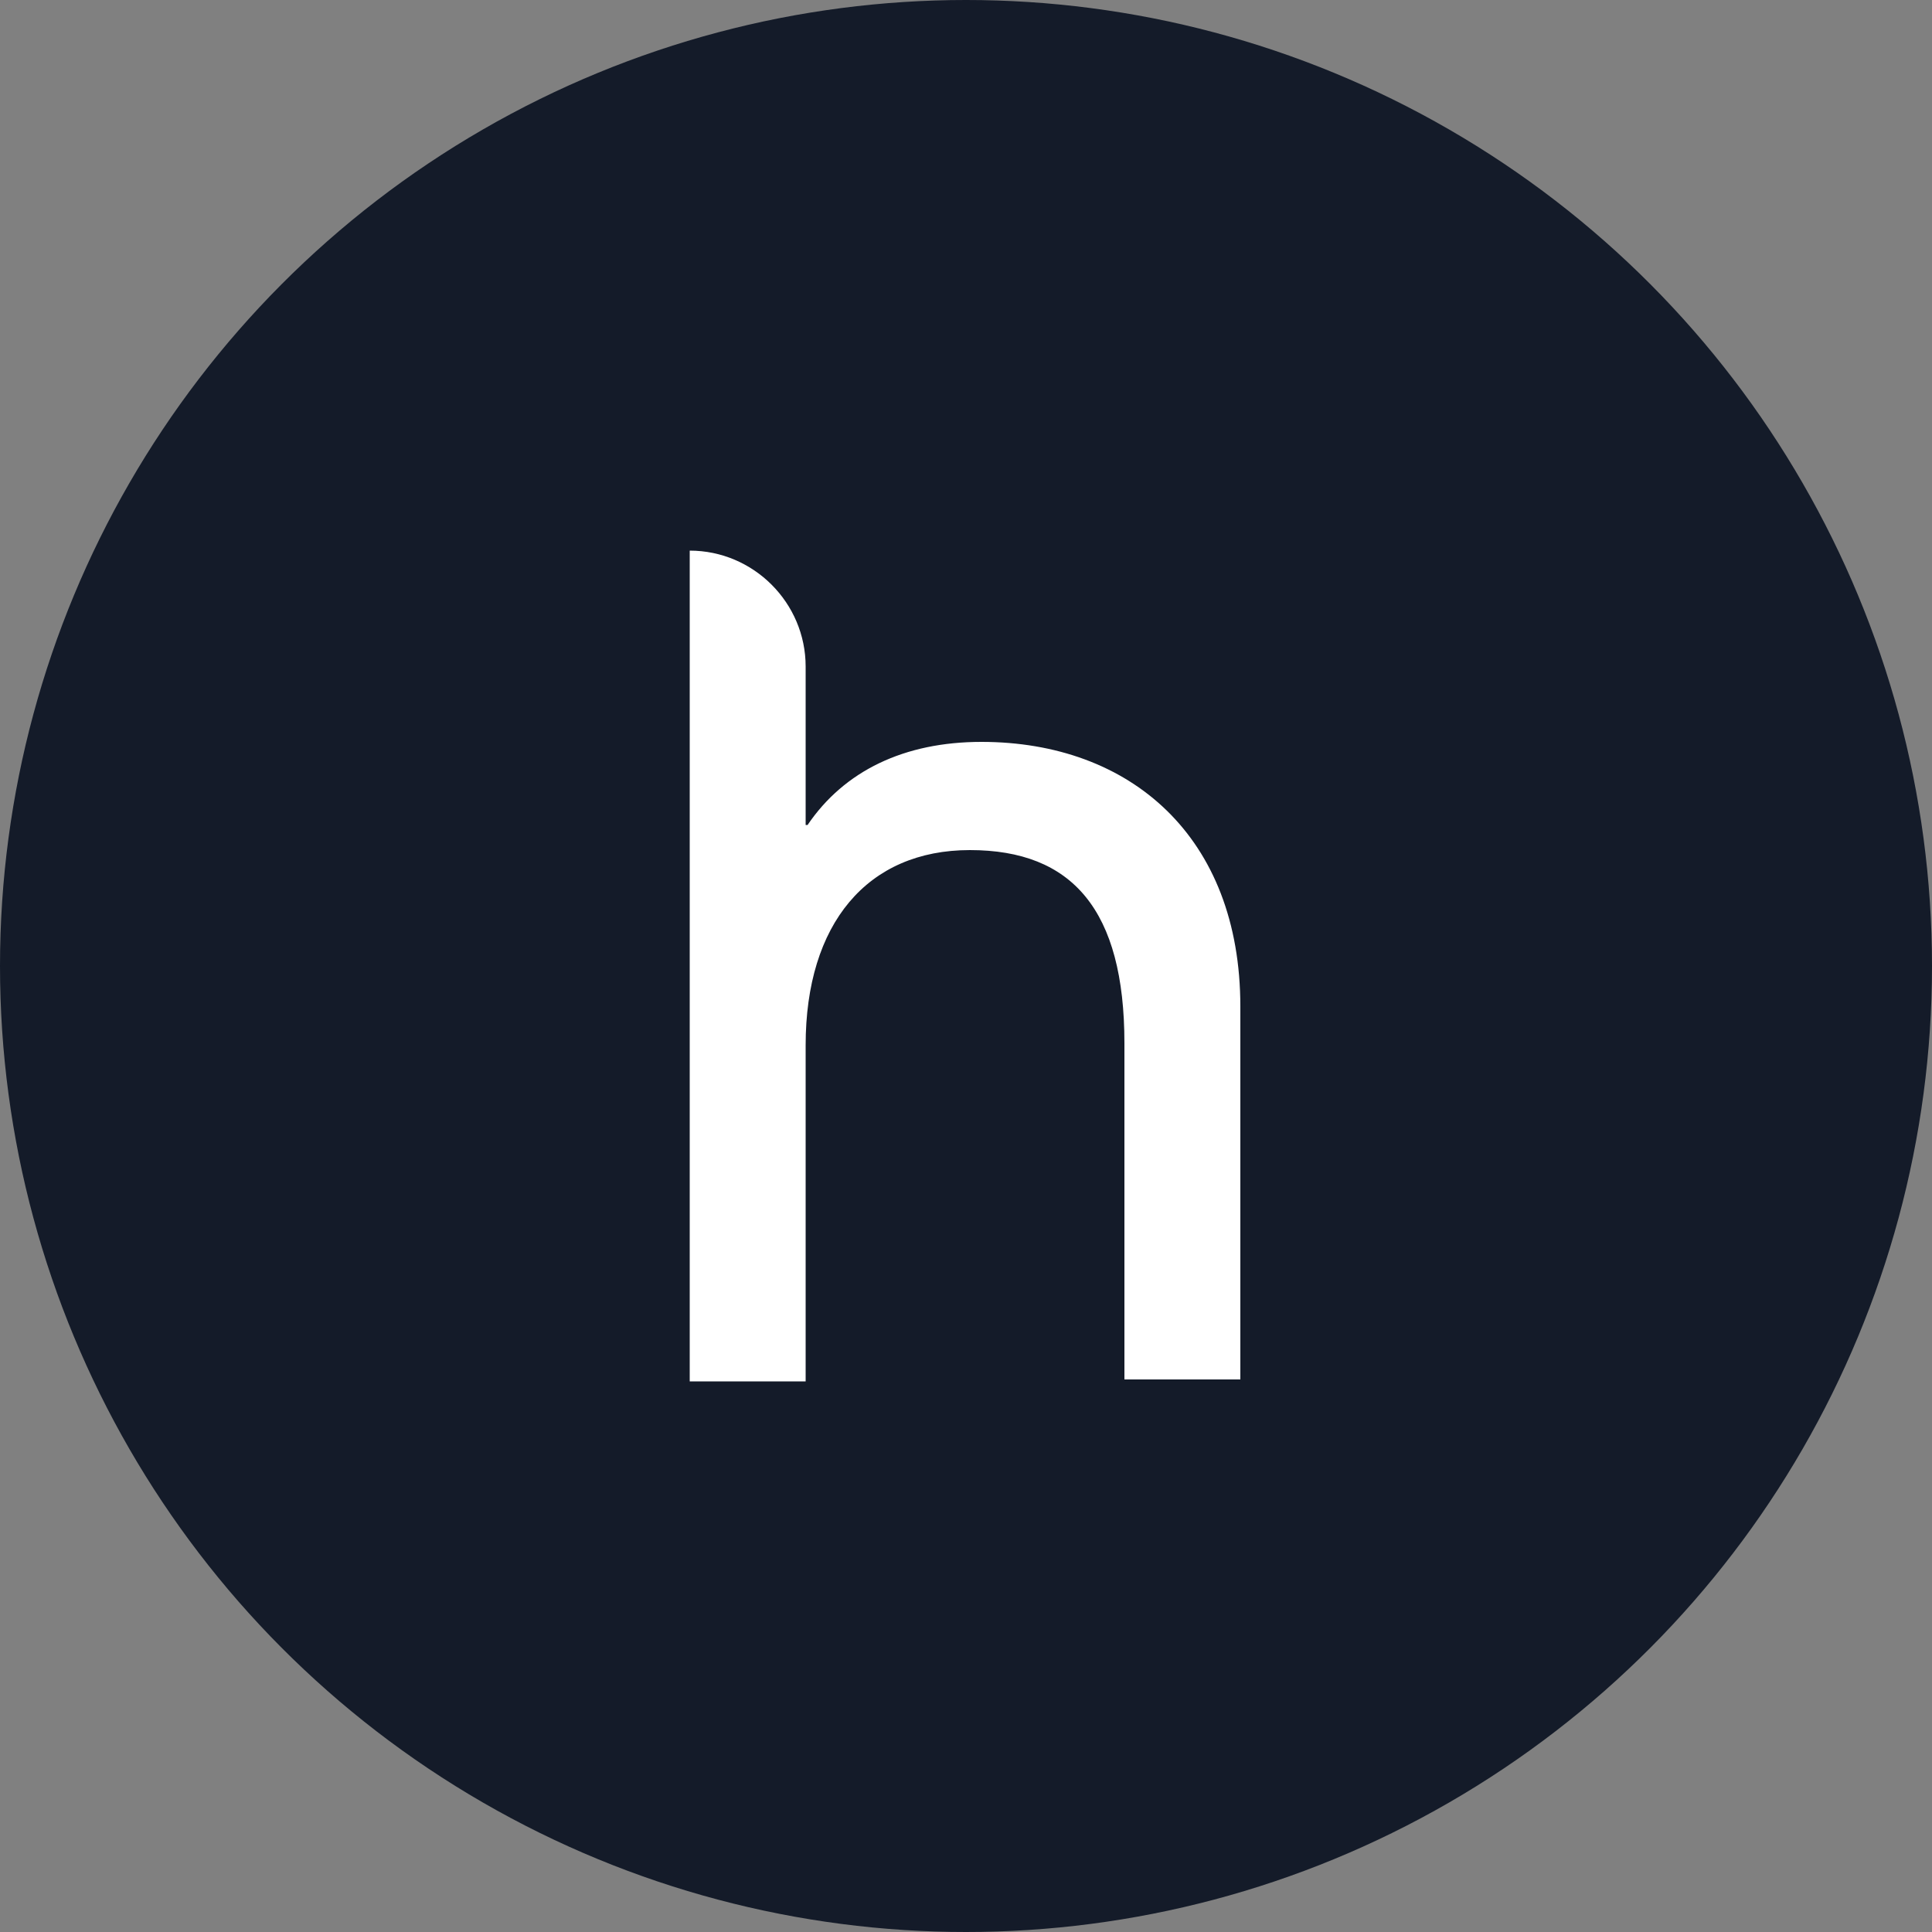 <?xml version="1.0" encoding="utf-8"?>
<!-- Generator: Adobe Illustrator 24.0.1, SVG Export Plug-In . SVG Version: 6.00 Build 0)  -->
<svg version="1.1" id="Layer_1" xmlns="http://www.w3.org/2000/svg" xmlns:xlink="http://www.w3.org/1999/xlink" x="0px" y="0px"
	 viewBox="0 0 100 100" style="enable-background:new 0 0 100 100;" xml:space="preserve">
<rect x="0" y="0" width="100" height="100" fill="#808080" stroke="none"/>
<style type="text/css">
	.st0{fill:#141B29;}
	.st1{fill:#FFFFFF;}
</style>
<circle class="st0" cx="50" cy="50" r="50"/>
<path class="st1" d="M35.7,28.5c3.3,0,6,2.7,6,6v8.2h0.1c1.9-2.8,5-4.3,9-4.3c7.7,0,13.4,4.9,13.4,13.7v19.3h-6V54
	c0-6.9-2.7-10-8-10c-5.3,0-8.5,3.8-8.5,10.1v17.4h-6V28.5z"/>
</svg>
